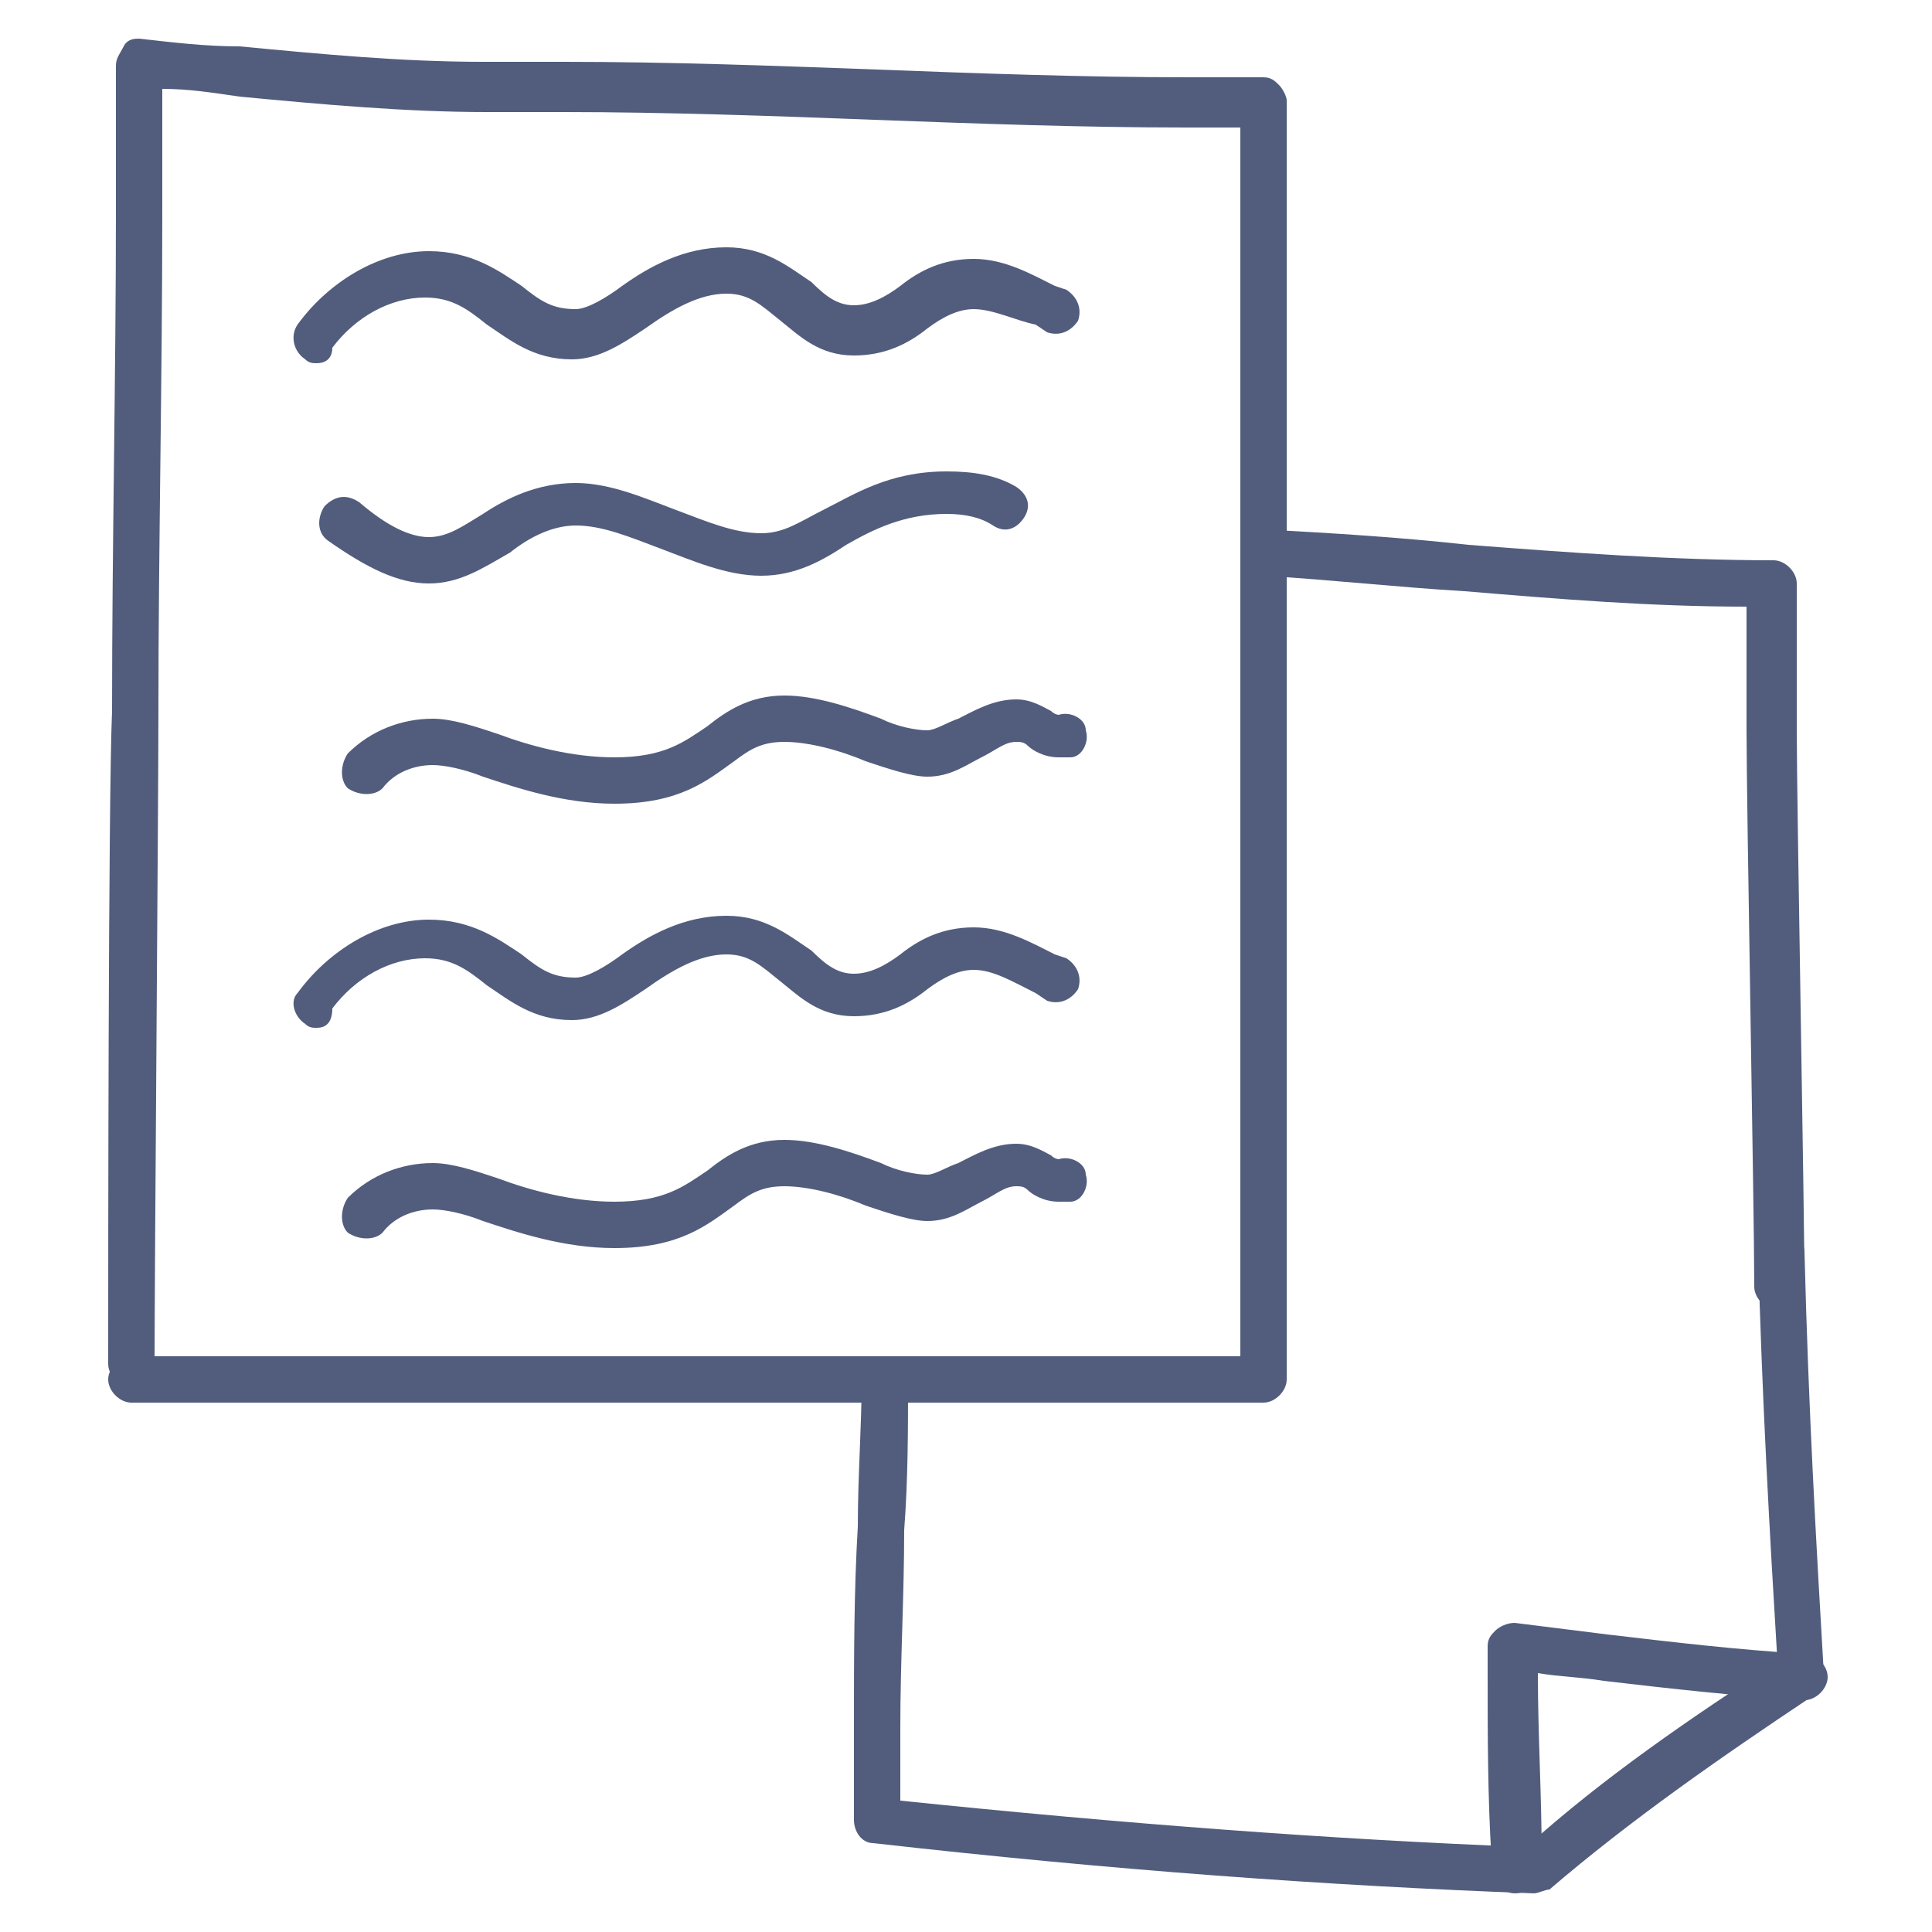 <svg version="1.2" overflow="visible" preserveAspectRatio="none" viewBox="0 0 50 50" xml:space="preserve" height="48" width="48" y="0px" x="0px" xmlns:xlink="http://www.w3.org/1999/xlink" xmlns="http://www.w3.org/2000/svg" id="Layer_1_1546906146722"><g transform="translate(1, 1)"><style type="text/css">
	.st0_1546906146722{fill:#525D7D;}
</style><g>
	<g>
		<path d="M18.1,35.3c-1.1,0-14.6,0-15.7,0c-0.3,0-0.6-0.3-0.6-0.6c0-0.3,0.3-0.6,0.6-0.6c1.1,0,14.6,0,15.7,0&#10;&#9;&#9;&#9;c3,0,6.1,0,9,0c1.3,0,2.6,0,4,0l0-31.8c-0.4,0-0.9,0-1.4,0c-2.7,0-5.4-0.1-8.1-0.2c-2.6-0.1-5.4-0.2-8-0.2c-0.6,0-1.3,0-1.7,0&#10;&#9;&#9;&#9;l-0.3,0c-2.1,0-4.3-0.2-6.4-0.4C4.5,1.4,3.9,1.3,3.2,1.3c0,1.1,0,2.1,0,3.2c0,4.3-0.1,8.7-0.1,12.9c0,2.3-0.1,14.6-0.1,16.9&#10;&#9;&#9;&#9;c0,0.3-0.3,0.6-0.6,0.6c-0.3,0-0.6-0.3-0.6-0.6c0-2.3,0-14.6,0.1-16.9C1.9,13.1,2,8.7,2,4.5c0-1.3,0-2.6,0-3.8&#10;&#9;&#9;&#9;c0-0.2,0.1-0.3,0.2-0.5C2.3,0,2.5,0,2.6,0c0.9,0.1,1.7,0.2,2.6,0.2c2.1,0.2,4.2,0.4,6.3,0.4l0.3,0c0.4,0,1.1,0,1.8,0&#10;&#9;&#9;&#9;c2.7,0,5.4,0.1,8.1,0.2C24.3,0.9,27.1,1,29.7,1c0.7,0,1.5,0,2,0c0.2,0,0.3,0.1,0.4,0.2c0.1,0.1,0.2,0.3,0.2,0.4l0,33.1&#10;&#9;&#9;&#9;c0,0.3-0.3,0.6-0.6,0.6c-1.5,0-3,0-4.6,0C24.2,35.3,21.1,35.3,18.1,35.3z" class="st0_1546906146722" vector-effect="non-scaling-stroke"/>
	</g>
	<g>
		<path d="M45,32.9c-0.3,0-0.6-0.3-0.6-0.6c0-1.9-0.2-12.5-0.2-14.4c0-1.1,0-2.1,0-3.2c-2.5,0-4.9-0.2-7.3-0.4&#10;&#9;&#9;&#9;c-1.7-0.1-3.5-0.3-5.2-0.4c-0.3,0-0.6-0.3-0.6-0.6c0-0.3,0.3-0.6,0.6-0.6c1.8,0.1,3.5,0.2,5.3,0.4c2.6,0.2,5.3,0.4,7.9,0.4&#10;&#9;&#9;&#9;c0.3,0,0.6,0.3,0.6,0.6c0,1.3,0,2.5,0,3.8c0,1.9,0.2,12.5,0.2,14.4C45.7,32.6,45.4,32.9,45,32.9z" class="st0_1546906146722" vector-effect="non-scaling-stroke"/>
	</g>
	<g>
		<path d="M38.7,48c-5.4-0.2-10.9-0.6-17.1-1.3c-0.3,0-0.5-0.3-0.5-0.6c0-0.8,0-1.6,0-2.5c0-1.7,0-3.4,0.1-5.1&#10;&#9;&#9;&#9;c0-1.3,0.1-2.6,0.1-3.8c0-0.3,0.3-0.6,0.6-0.6c0.3,0,0.6,0.3,0.6,0.6c0,1.3,0,2.6-0.1,3.9c0,1.7-0.1,3.4-0.1,5.1&#10;&#9;&#9;&#9;c0,0.7,0,1.3,0,1.9c5.8,0.6,11.1,1,16.2,1.2c2-1.8,4.2-3.3,6.5-4.8c-0.2-3.3-0.4-6.8-0.5-10.6c0-0.3,0.3-0.6,0.6-0.6&#10;&#9;&#9;&#9;c0.3,0,0.6,0.3,0.6,0.6c0.1,4,0.3,7.5,0.5,10.9c0,0.2-0.1,0.4-0.3,0.6c-2.4,1.6-4.7,3.2-6.8,5C39,47.9,38.8,48,38.7,48z" class="st0_1546906146722" vector-effect="non-scaling-stroke"/>
	</g>
	<g>
		<path d="M38.2,48c-0.3,0-0.6-0.3-0.6-0.6l0-0.3c-0.1-1.6-0.1-3.2-0.1-4.8c0-0.2,0-0.5,0-0.7c0-0.2,0.1-0.3,0.2-0.4&#10;&#9;&#9;&#9;c0.1-0.1,0.3-0.2,0.5-0.2c0.8,0.1,1.6,0.2,2.4,0.3c1.7,0.2,3.4,0.4,5.1,0.5c0.3,0,0.6,0.3,0.6,0.6c0,0.3-0.3,0.6-0.6,0.6&#10;&#9;&#9;&#9;c-1.7-0.1-3.5-0.3-5.2-0.5c-0.6-0.1-1.1-0.1-1.7-0.2c0,1.6,0.1,3.2,0.1,4.8l0,0.3C38.8,47.7,38.6,48,38.2,48&#10;&#9;&#9;&#9;C38.2,48,38.2,48,38.2,48z" class="st0_1546906146722" vector-effect="non-scaling-stroke"/>
	</g>
	<g>
		<path d="M7.2,8.4c-0.1,0-0.2,0-0.3-0.1C6.6,8.1,6.5,7.7,6.7,7.4c0.8-1.1,2.1-1.9,3.4-1.9c1.1,0,1.8,0.5,2.4,0.9&#10;&#9;&#9;&#9;c0.5,0.4,0.8,0.6,1.4,0.6c0.3,0,0.8-0.3,1.2-0.6c0.7-0.5,1.6-1,2.7-1c1,0,1.6,0.5,2.2,0.9c0.4,0.4,0.7,0.6,1.1,0.6&#10;&#9;&#9;&#9;c0.4,0,0.8-0.2,1.2-0.5c0.5-0.4,1.1-0.7,1.9-0.7c0.8,0,1.5,0.4,2.1,0.7l0.3,0.1c0.3,0.2,0.4,0.5,0.3,0.8c-0.2,0.3-0.5,0.4-0.8,0.3&#10;&#9;&#9;&#9;l-0.3-0.2C25.3,7.3,24.7,7,24.2,7c-0.4,0-0.8,0.2-1.2,0.5c-0.5,0.4-1.1,0.7-1.9,0.7c-0.9,0-1.4-0.5-1.9-0.9&#10;&#9;&#9;&#9;c-0.5-0.4-0.8-0.7-1.4-0.7c-0.7,0-1.4,0.4-2.1,0.9c-0.6,0.4-1.2,0.8-1.9,0.8c-1,0-1.6-0.5-2.2-0.9c-0.5-0.4-0.9-0.7-1.6-0.7&#10;&#9;&#9;&#9;c-0.9,0-1.8,0.5-2.4,1.3C7.6,8.3,7.4,8.4,7.2,8.4z" class="st0_1546906146722" vector-effect="non-scaling-stroke"/>
	</g>
	<g>
		<path d="M10.1,14.1c-0.8,0-1.6-0.4-2.6-1.1c-0.3-0.2-0.3-0.6-0.1-0.9C7.7,11.8,8,11.8,8.3,12c0.7,0.6,1.3,0.9,1.8,0.9&#10;&#9;&#9;&#9;c0.5,0,0.9-0.3,1.4-0.6c0.6-0.4,1.4-0.8,2.4-0.8c0.9,0,1.8,0.4,2.6,0.7c0.8,0.3,1.5,0.6,2.2,0.6c0.6,0,1-0.3,1.6-0.6&#10;&#9;&#9;&#9;c0.8-0.4,1.7-1,3.2-1c0.7,0,1.3,0.1,1.8,0.4c0.3,0.2,0.4,0.5,0.2,0.8c-0.2,0.3-0.5,0.4-0.8,0.2c-0.3-0.2-0.7-0.3-1.2-0.3&#10;&#9;&#9;&#9;c-1.1,0-1.9,0.4-2.6,0.8c-0.6,0.4-1.3,0.8-2.2,0.8c-0.9,0-1.8-0.4-2.6-0.7c-0.8-0.3-1.5-0.6-2.2-0.6c-0.6,0-1.2,0.3-1.7,0.7&#10;&#9;&#9;&#9;C11.5,13.7,10.9,14.1,10.1,14.1z" class="st0_1546906146722" vector-effect="non-scaling-stroke"/>
	</g>
	<g>
		<path d="M14.9,19.8c-1.3,0-2.5-0.4-3.4-0.7c-0.5-0.2-1-0.3-1.3-0.3c-0.5,0-1,0.2-1.3,0.6c-0.2,0.2-0.6,0.2-0.9,0&#10;&#9;&#9;&#9;c-0.2-0.2-0.2-0.6,0-0.9c0.6-0.6,1.4-0.9,2.2-0.9c0.5,0,1.1,0.2,1.7,0.4c0.8,0.3,1.9,0.6,3,0.6c1.3,0,1.8-0.4,2.4-0.8&#10;&#9;&#9;&#9;c0.5-0.4,1.1-0.8,2-0.8c0.8,0,1.7,0.3,2.5,0.6c0.4,0.2,0.9,0.3,1.2,0.3c0.2,0,0.5-0.2,0.8-0.3c0.4-0.2,0.9-0.5,1.5-0.5&#10;&#9;&#9;&#9;c0.4,0,0.7,0.2,0.9,0.3c0.1,0.1,0.2,0.1,0.2,0.1c0.3-0.1,0.7,0.1,0.7,0.4c0.1,0.3-0.1,0.7-0.4,0.7c-0.1,0-0.2,0-0.3,0&#10;&#9;&#9;&#9;c-0.4,0-0.7-0.2-0.8-0.3c-0.1-0.1-0.2-0.1-0.3-0.1c-0.3,0-0.5,0.2-0.9,0.4c-0.4,0.2-0.8,0.5-1.4,0.5c-0.4,0-1-0.2-1.6-0.4&#10;&#9;&#9;&#9;c-0.7-0.3-1.5-0.5-2.1-0.5c-0.6,0-0.9,0.2-1.3,0.5C17.3,19.2,16.6,19.8,14.9,19.8z" class="st0_1546906146722" vector-effect="non-scaling-stroke"/>
	</g>
	<g>
		<path d="M7.2,25.6c-0.1,0-0.2,0-0.3-0.1c-0.3-0.2-0.4-0.6-0.2-0.8c0.8-1.1,2.1-1.9,3.4-1.9c1.1,0,1.8,0.5,2.4,0.9&#10;&#9;&#9;&#9;c0.5,0.4,0.8,0.6,1.4,0.6c0.3,0,0.8-0.3,1.2-0.6c0.7-0.5,1.6-1,2.7-1c1,0,1.6,0.5,2.2,0.9c0.4,0.4,0.7,0.6,1.1,0.6&#10;&#9;&#9;&#9;c0.4,0,0.8-0.2,1.2-0.5c0.5-0.4,1.1-0.7,1.9-0.7c0.8,0,1.5,0.4,2.1,0.7l0.3,0.1c0.3,0.2,0.4,0.5,0.3,0.8c-0.2,0.3-0.5,0.4-0.8,0.3&#10;&#9;&#9;&#9;l-0.3-0.2c-0.6-0.3-1.1-0.6-1.6-0.6c-0.4,0-0.8,0.2-1.2,0.5c-0.5,0.4-1.1,0.7-1.9,0.7c-0.9,0-1.4-0.5-1.9-0.9&#10;&#9;&#9;&#9;c-0.5-0.4-0.8-0.7-1.4-0.7c-0.7,0-1.4,0.4-2.1,0.9c-0.6,0.4-1.2,0.8-1.9,0.8c-1,0-1.6-0.5-2.2-0.9c-0.5-0.4-0.9-0.7-1.6-0.7&#10;&#9;&#9;&#9;c-0.9,0-1.8,0.5-2.4,1.3C7.6,25.5,7.4,25.6,7.2,25.6z" class="st0_1546906146722" vector-effect="non-scaling-stroke"/>
	</g>
	<g>
		<path d="M14.9,31.3c-1.3,0-2.5-0.4-3.4-0.7c-0.5-0.2-1-0.3-1.3-0.3c-0.5,0-1,0.2-1.3,0.6c-0.2,0.2-0.6,0.2-0.9,0&#10;&#9;&#9;&#9;c-0.2-0.2-0.2-0.6,0-0.9c0.6-0.6,1.4-0.9,2.2-0.9c0.5,0,1.1,0.2,1.7,0.4c0.8,0.3,1.9,0.6,3,0.6c1.3,0,1.8-0.4,2.4-0.8&#10;&#9;&#9;&#9;c0.5-0.4,1.1-0.8,2-0.8c0.8,0,1.7,0.3,2.5,0.6c0.4,0.2,0.9,0.3,1.2,0.3c0.2,0,0.5-0.2,0.8-0.3c0.4-0.2,0.9-0.5,1.5-0.5&#10;&#9;&#9;&#9;c0.4,0,0.7,0.2,0.9,0.3c0.1,0.1,0.2,0.1,0.2,0.1c0.3-0.1,0.7,0.1,0.7,0.4c0.1,0.3-0.1,0.7-0.4,0.7c-0.1,0-0.2,0-0.3,0&#10;&#9;&#9;&#9;c-0.4,0-0.7-0.2-0.8-0.3c-0.1-0.1-0.2-0.1-0.3-0.1c-0.3,0-0.5,0.2-0.9,0.4c-0.4,0.2-0.8,0.5-1.4,0.5c-0.4,0-1-0.2-1.6-0.4&#10;&#9;&#9;&#9;c-0.7-0.3-1.5-0.5-2.1-0.5c-0.6,0-0.9,0.2-1.3,0.5C17.3,30.7,16.6,31.3,14.9,31.3z" class="st0_1546906146722" vector-effect="non-scaling-stroke"/>
	</g>
</g></g></svg>